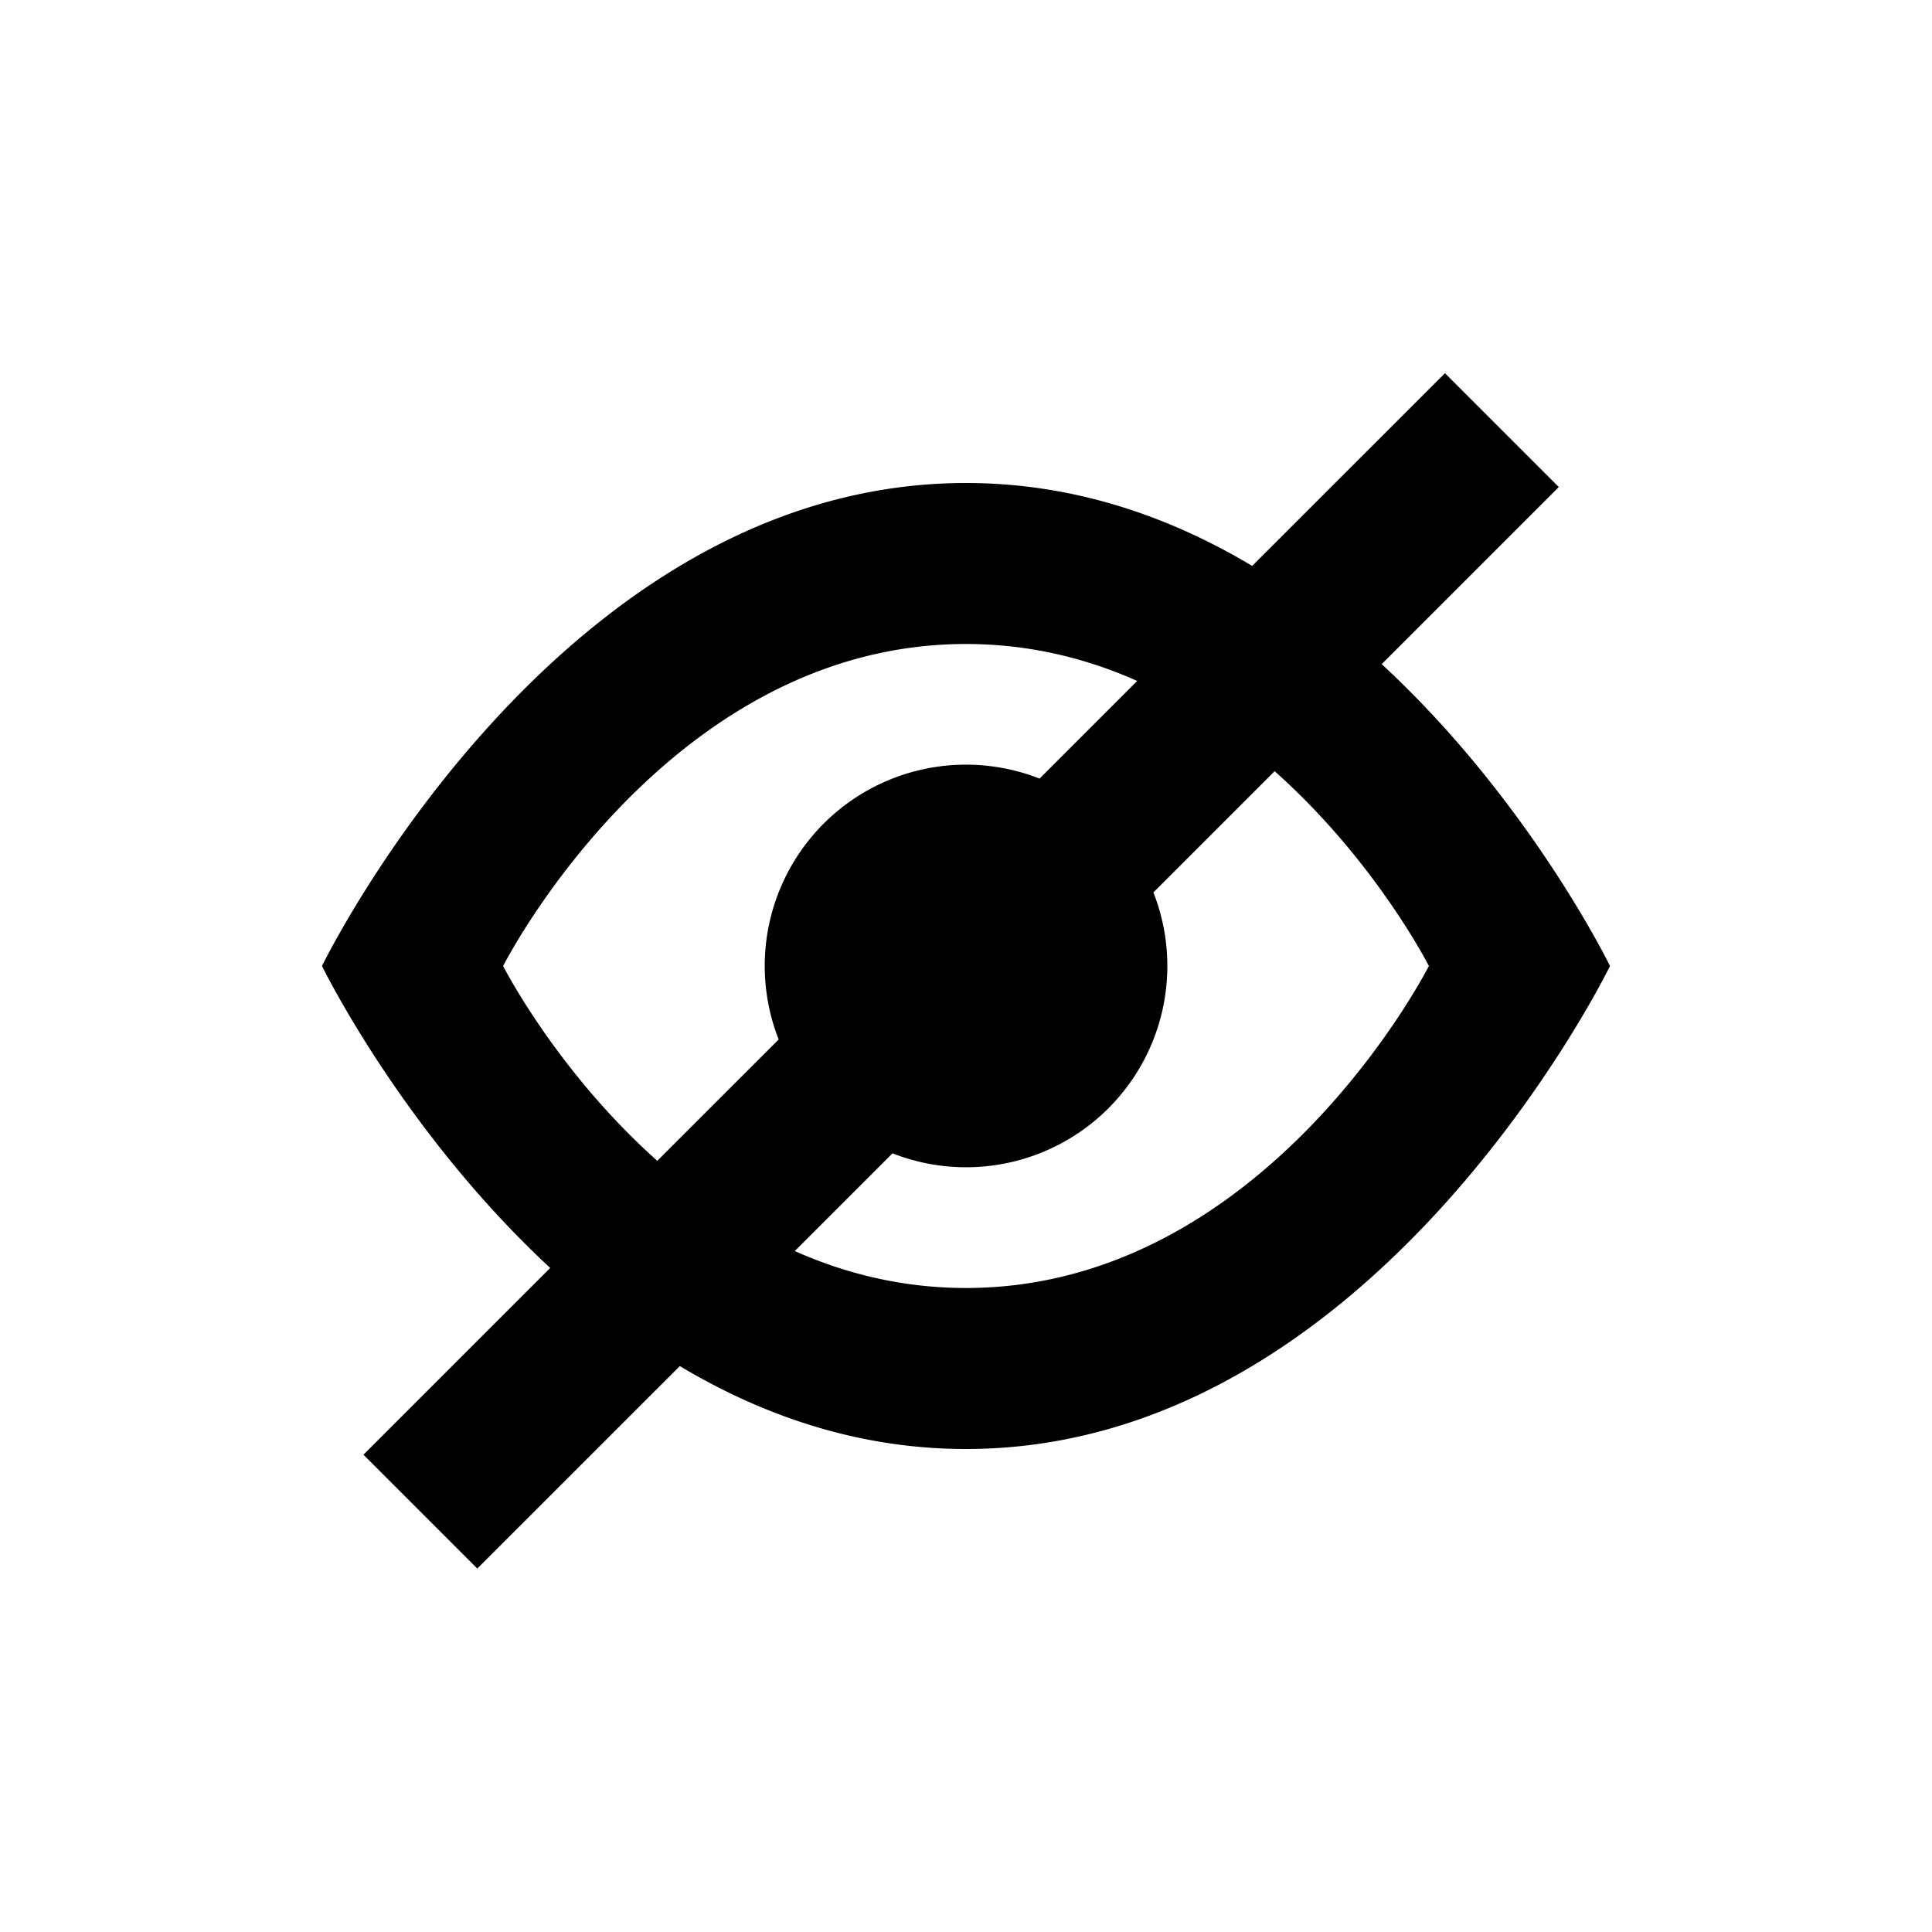 <svg viewBox="0 0 24 24" fill="none" xmlns="http://www.w3.org/2000/svg">
<path fill="black" fill-rule="evenodd" d="M8.445 16.97l-2.516 2.515-1.414-1.414 2.32-2.32C4.996 14.046 4 12 4 12s2.915-6 8-6c1.34 0 2.53.417 3.555 1.03l2.395-2.394 1.414 1.414-2.2 2.2C19.005 9.953 20 12 20 12s-2.915 6-8 6c-1.34 0-2.53-.417-3.555-1.03zm7.389-7.39l-1.506 1.506a2.5 2.5 0 01-3.241 3.241l-1.214 1.214c.631.281 1.341.459 2.127.459 3.724 0 5.75-4 5.75-4s-.659-1.301-1.916-2.42zM12 8c.786 0 1.496.178 2.127.459l-1.213 1.213a2.5 2.5 0 00-3.241 3.241L8.165 14.42C6.91 13.301 6.25 12 6.25 12S8.276 8 12 8z" clip-rule="evenodd"></path>
</svg>